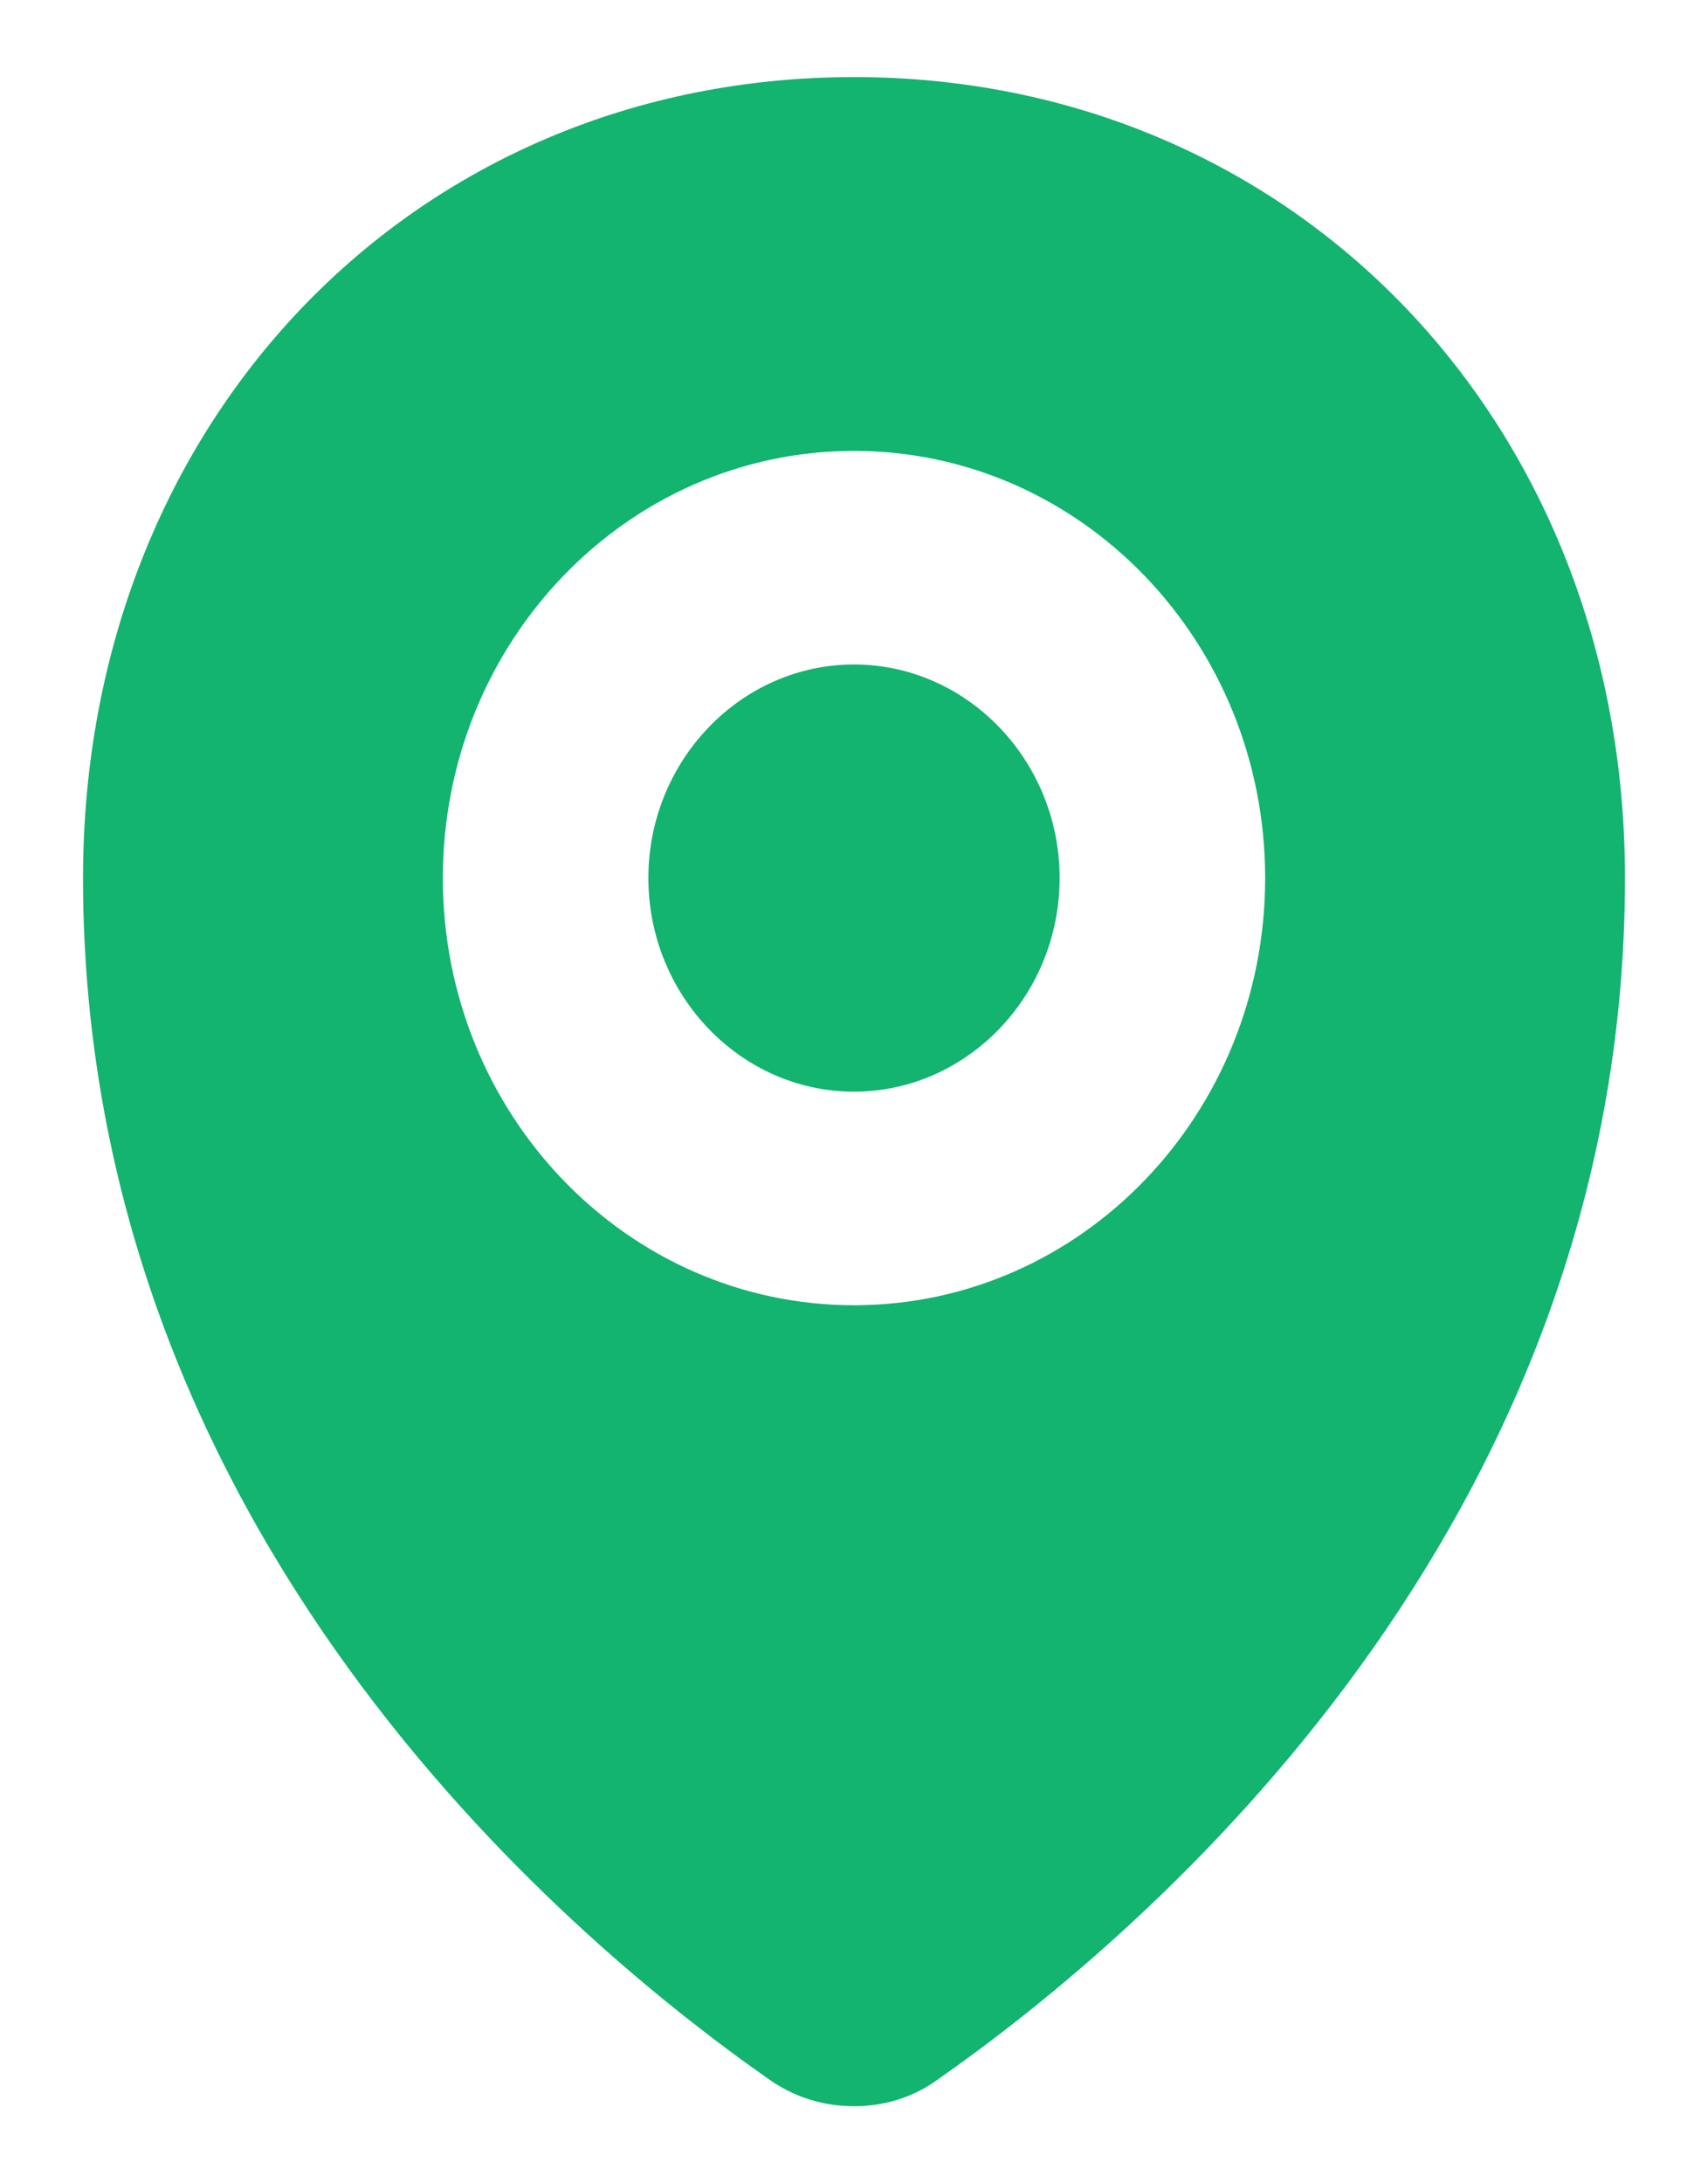 <svg width="18" height="23" viewBox="0 0 18 23" fill="none" xmlns="http://www.w3.org/2000/svg">
<path d="M11.167 9.25C11.167 10.488 10.192 11.5 9 11.5C7.808 11.5 6.833 10.488 6.833 9.25C6.833 8.012 7.808 7 9 7C10.192 7 11.167 8.012 11.167 9.25ZM17.125 9.25C17.125 16.09 12.066 20.376 9.899 21.895C9.628 22.098 9.314 22.188 9 22.188C8.686 22.188 8.372 22.098 8.09 21.895C5.923 20.376 0.875 16.101 0.875 9.25C0.875 4.435 4.363 0.812 9 0.812C13.626 0.812 17.125 4.435 17.125 9.25ZM13.333 9.25C13.333 6.764 11.394 4.75 9 4.75C6.606 4.75 4.667 6.764 4.667 9.25C4.667 11.736 6.606 13.75 9 13.75C11.394 13.75 13.333 11.736 13.333 9.25Z" fill="#13B370"/>
</svg>
